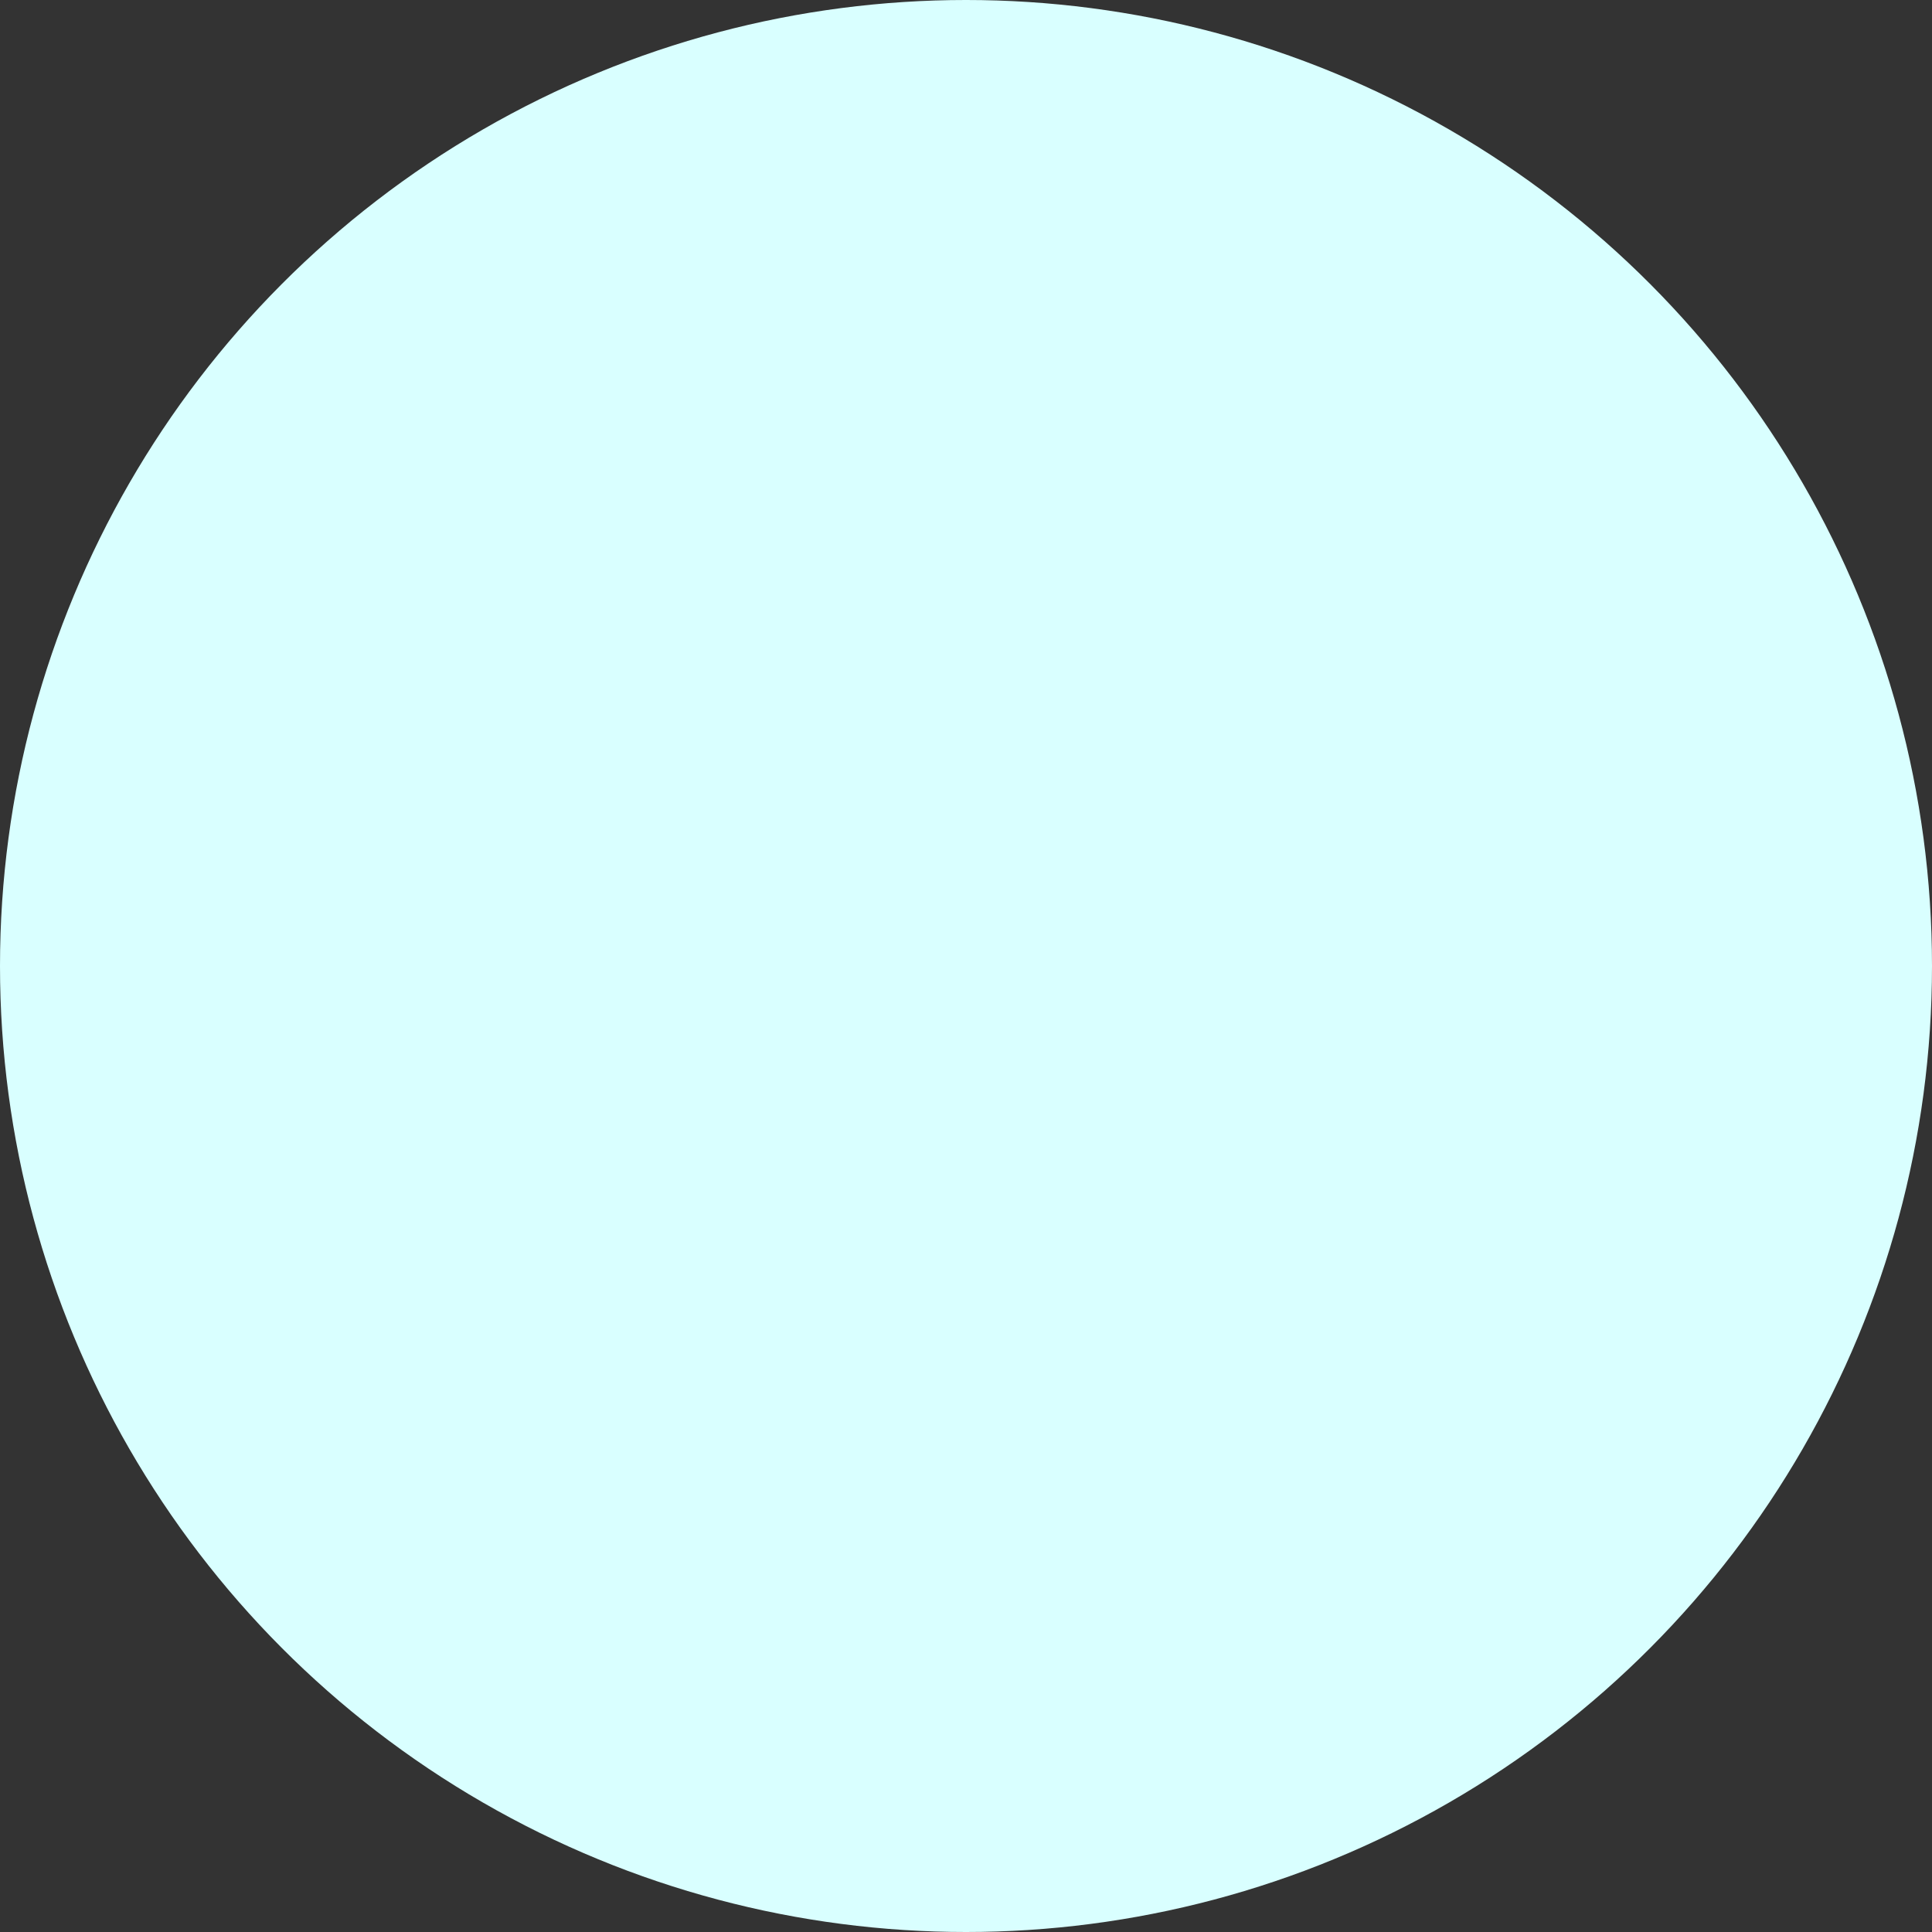 <svg xmlns="http://www.w3.org/2000/svg" width="462" height="462" viewBox="0 0 462 462">
  <rect x="0" y="0" width="462" height="462" fill="#333333" stroke="none"/>
  <circle id="楕円形_46" data-name="楕円形 46" cx="231" cy="231" r="231" fill="#d9ffff"/>
</svg>

